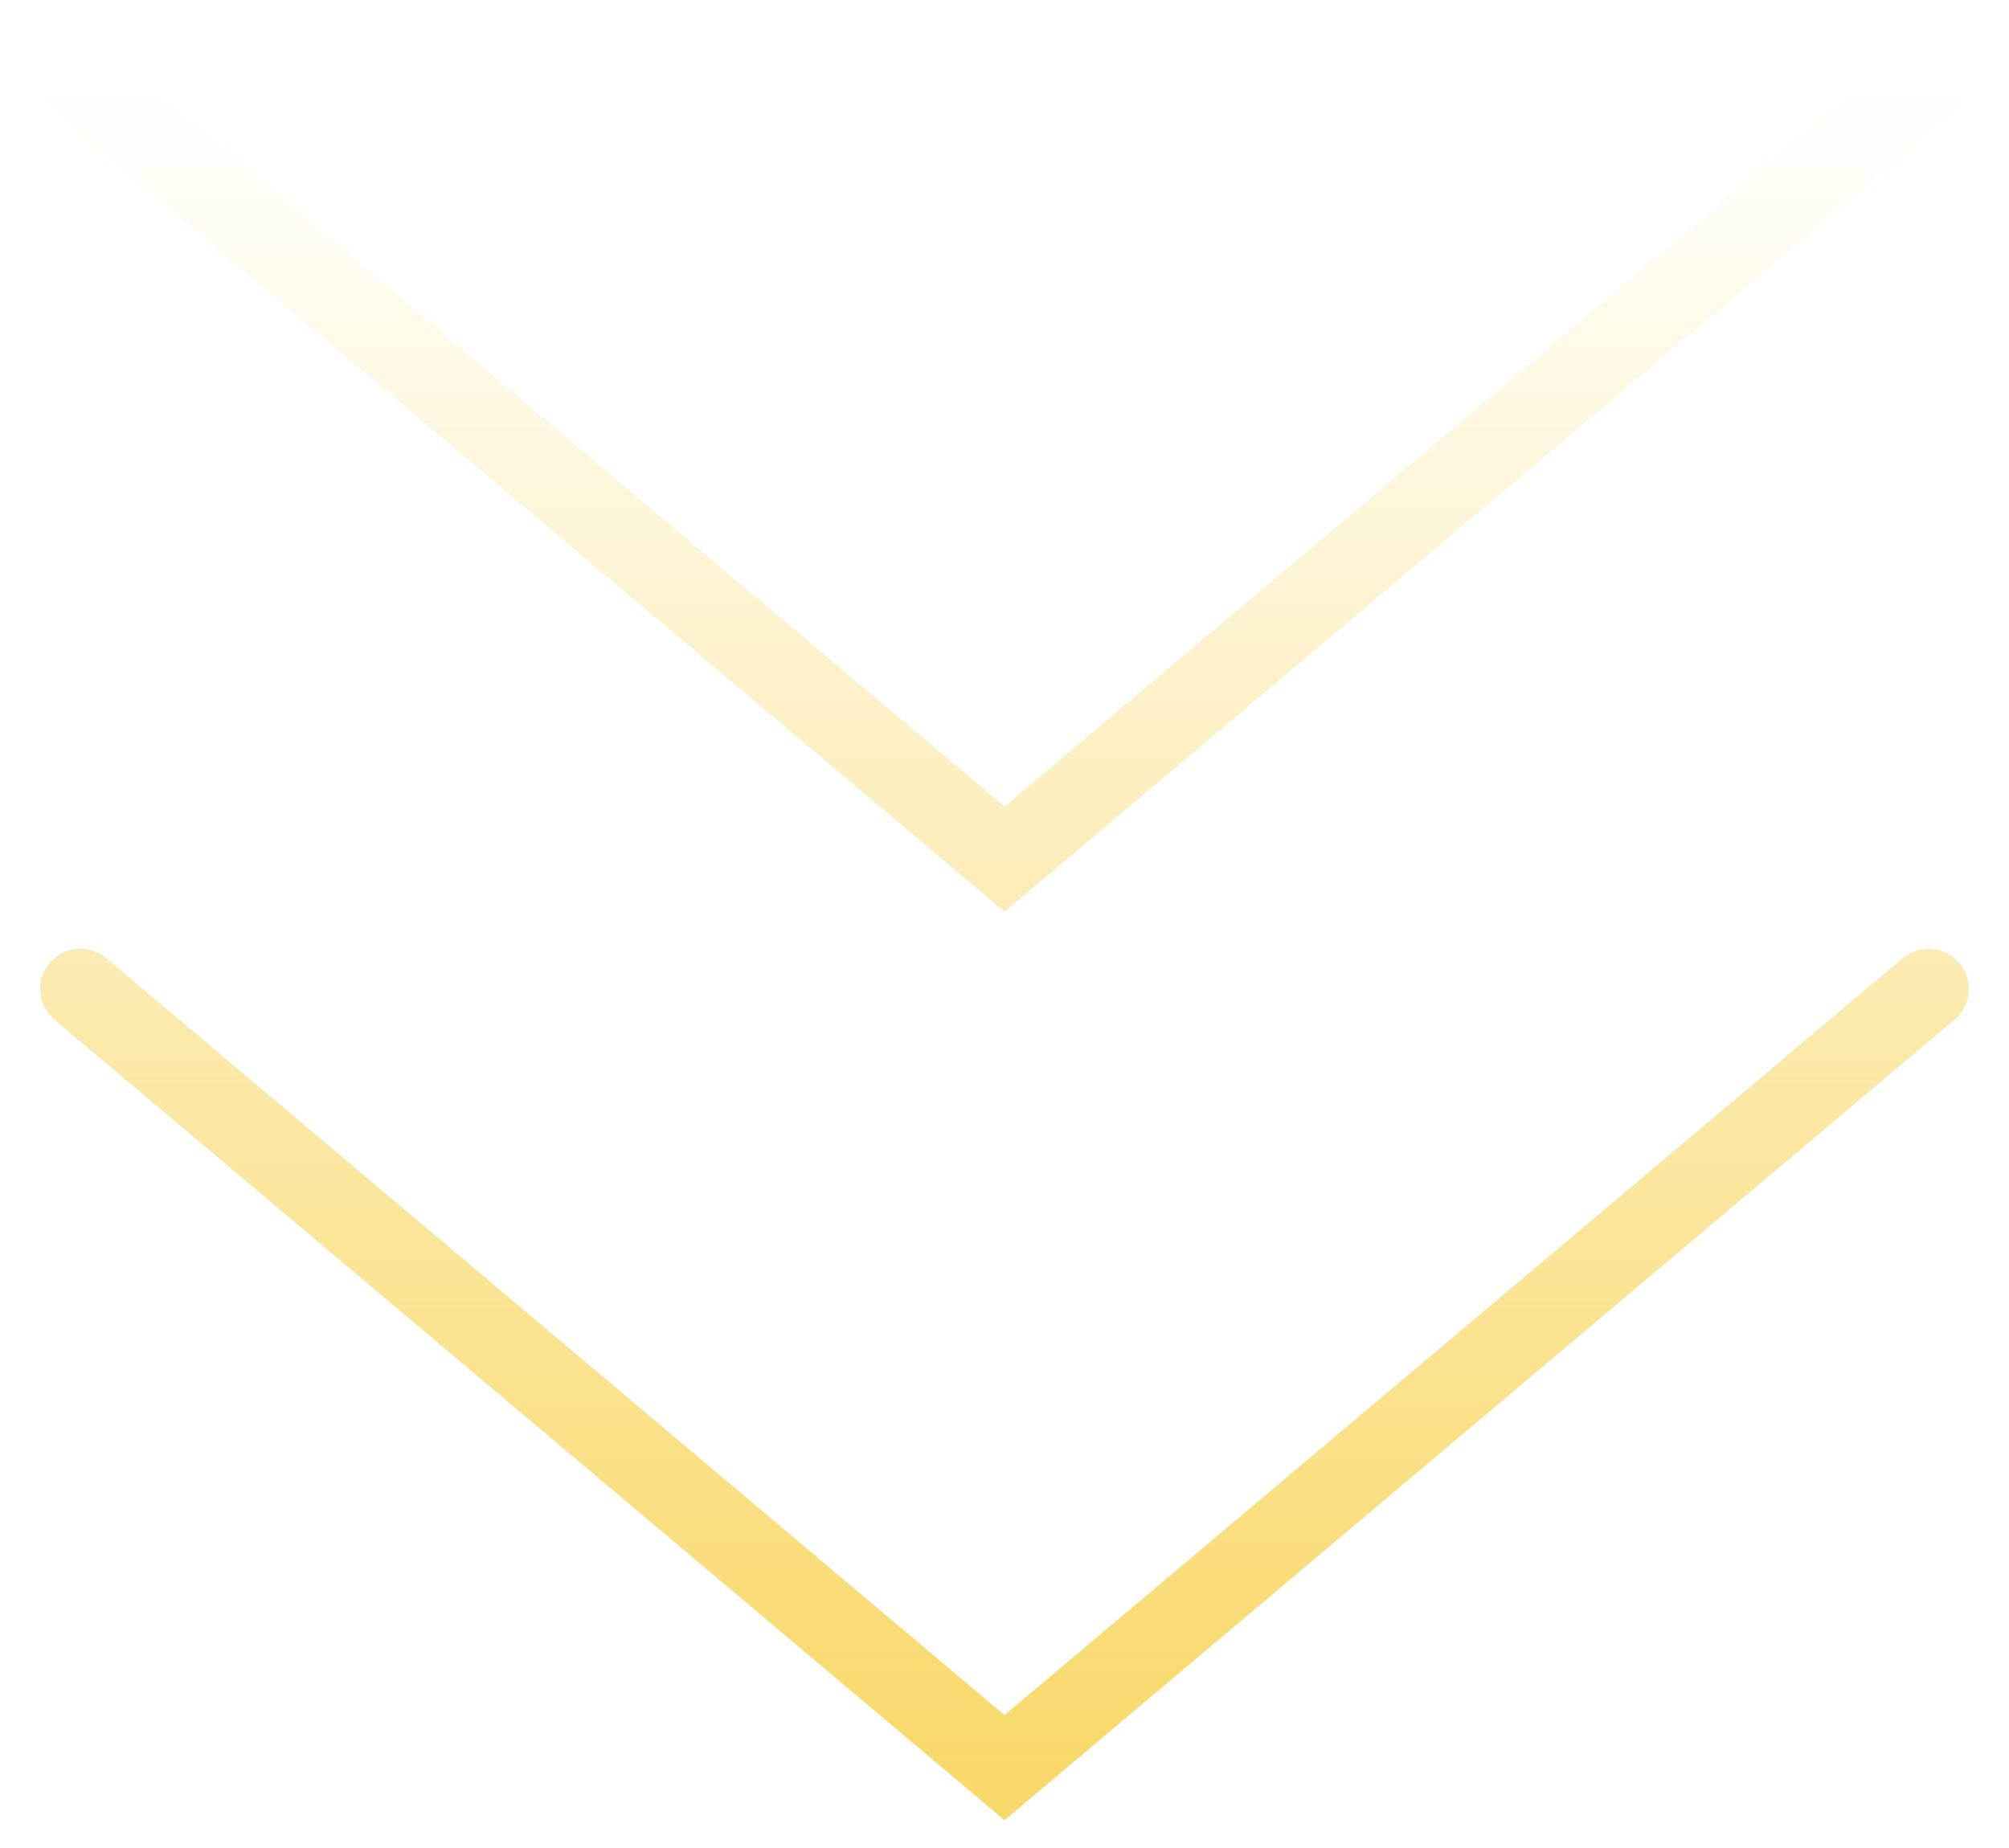 <?xml version="1.0" encoding="UTF-8"?> <svg xmlns="http://www.w3.org/2000/svg" width="25" height="23" viewBox="0 0 25 23" fill="none"> <path d="M1 12.308L12.5 22L24 12.308M1 1L12.5 10.692L24 1" stroke="url(#paint0_linear_660_457)" stroke-linecap="round"></path> <defs> <linearGradient id="paint0_linear_660_457" x1="12.5" y1="1" x2="12.5" y2="22" gradientUnits="userSpaceOnUse"> <stop stop-color="#F9D96B" stop-opacity="0"></stop> <stop offset="1" stop-color="#F9D96B"></stop> </linearGradient> </defs> </svg> 